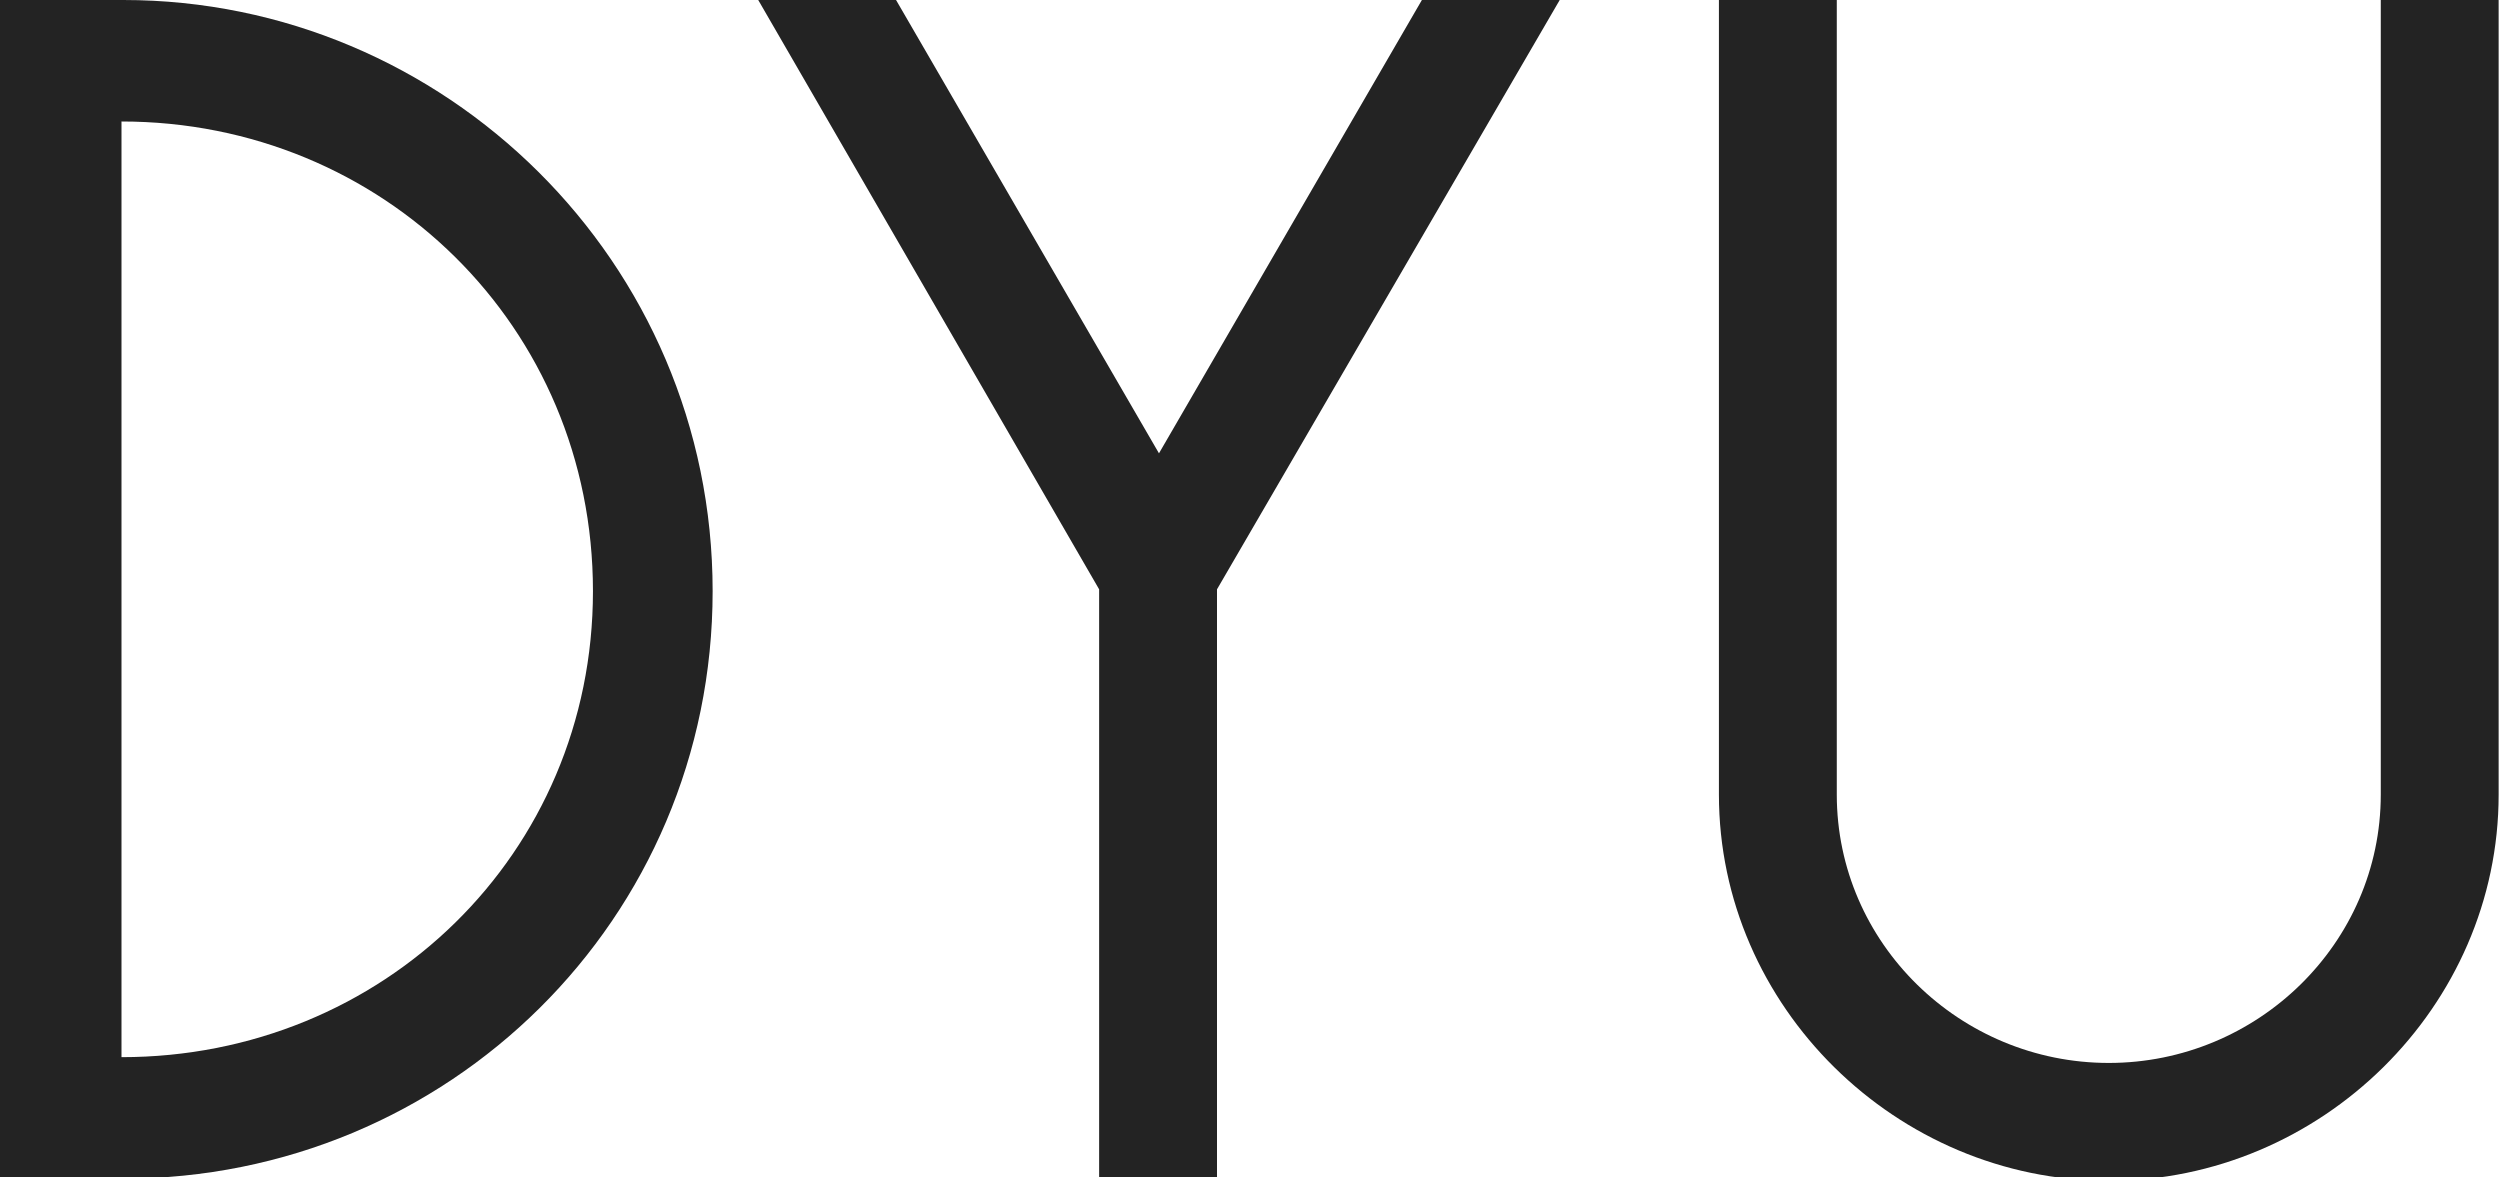 <svg width="499" height="235" viewBox="0 0 499 235" fill="none" xmlns="http://www.w3.org/2000/svg">
<path d="M24.612 235.26C89.399 235.26 142.242 183.503 142.242 117.992C142.242 52.119 88.675 0 24.612 0H0V235.26H24.612ZM24.25 24.25C76.369 24.25 118.354 65.149 118.354 117.992C118.354 170.473 76.369 211.01 24.25 211.01V24.25Z" fill="#232323"/>
<path d="M231.331 90.485L178.85 0H151.342L219.387 117.63V235.26H242.913V117.63L311.319 0H283.812L231.331 90.485Z" fill="#232323"/>
<path d="M343.096 158.596C343.096 200.943 378.566 235.689 420.912 235.689C463.259 235.689 498.729 200.943 498.729 158.596V0H475.203V158.596C475.203 188.275 450.591 212.163 420.912 212.163C391.234 212.163 366.622 188.275 366.622 158.596V0H343.096V158.596Z" fill="#232323"/>
</svg>
